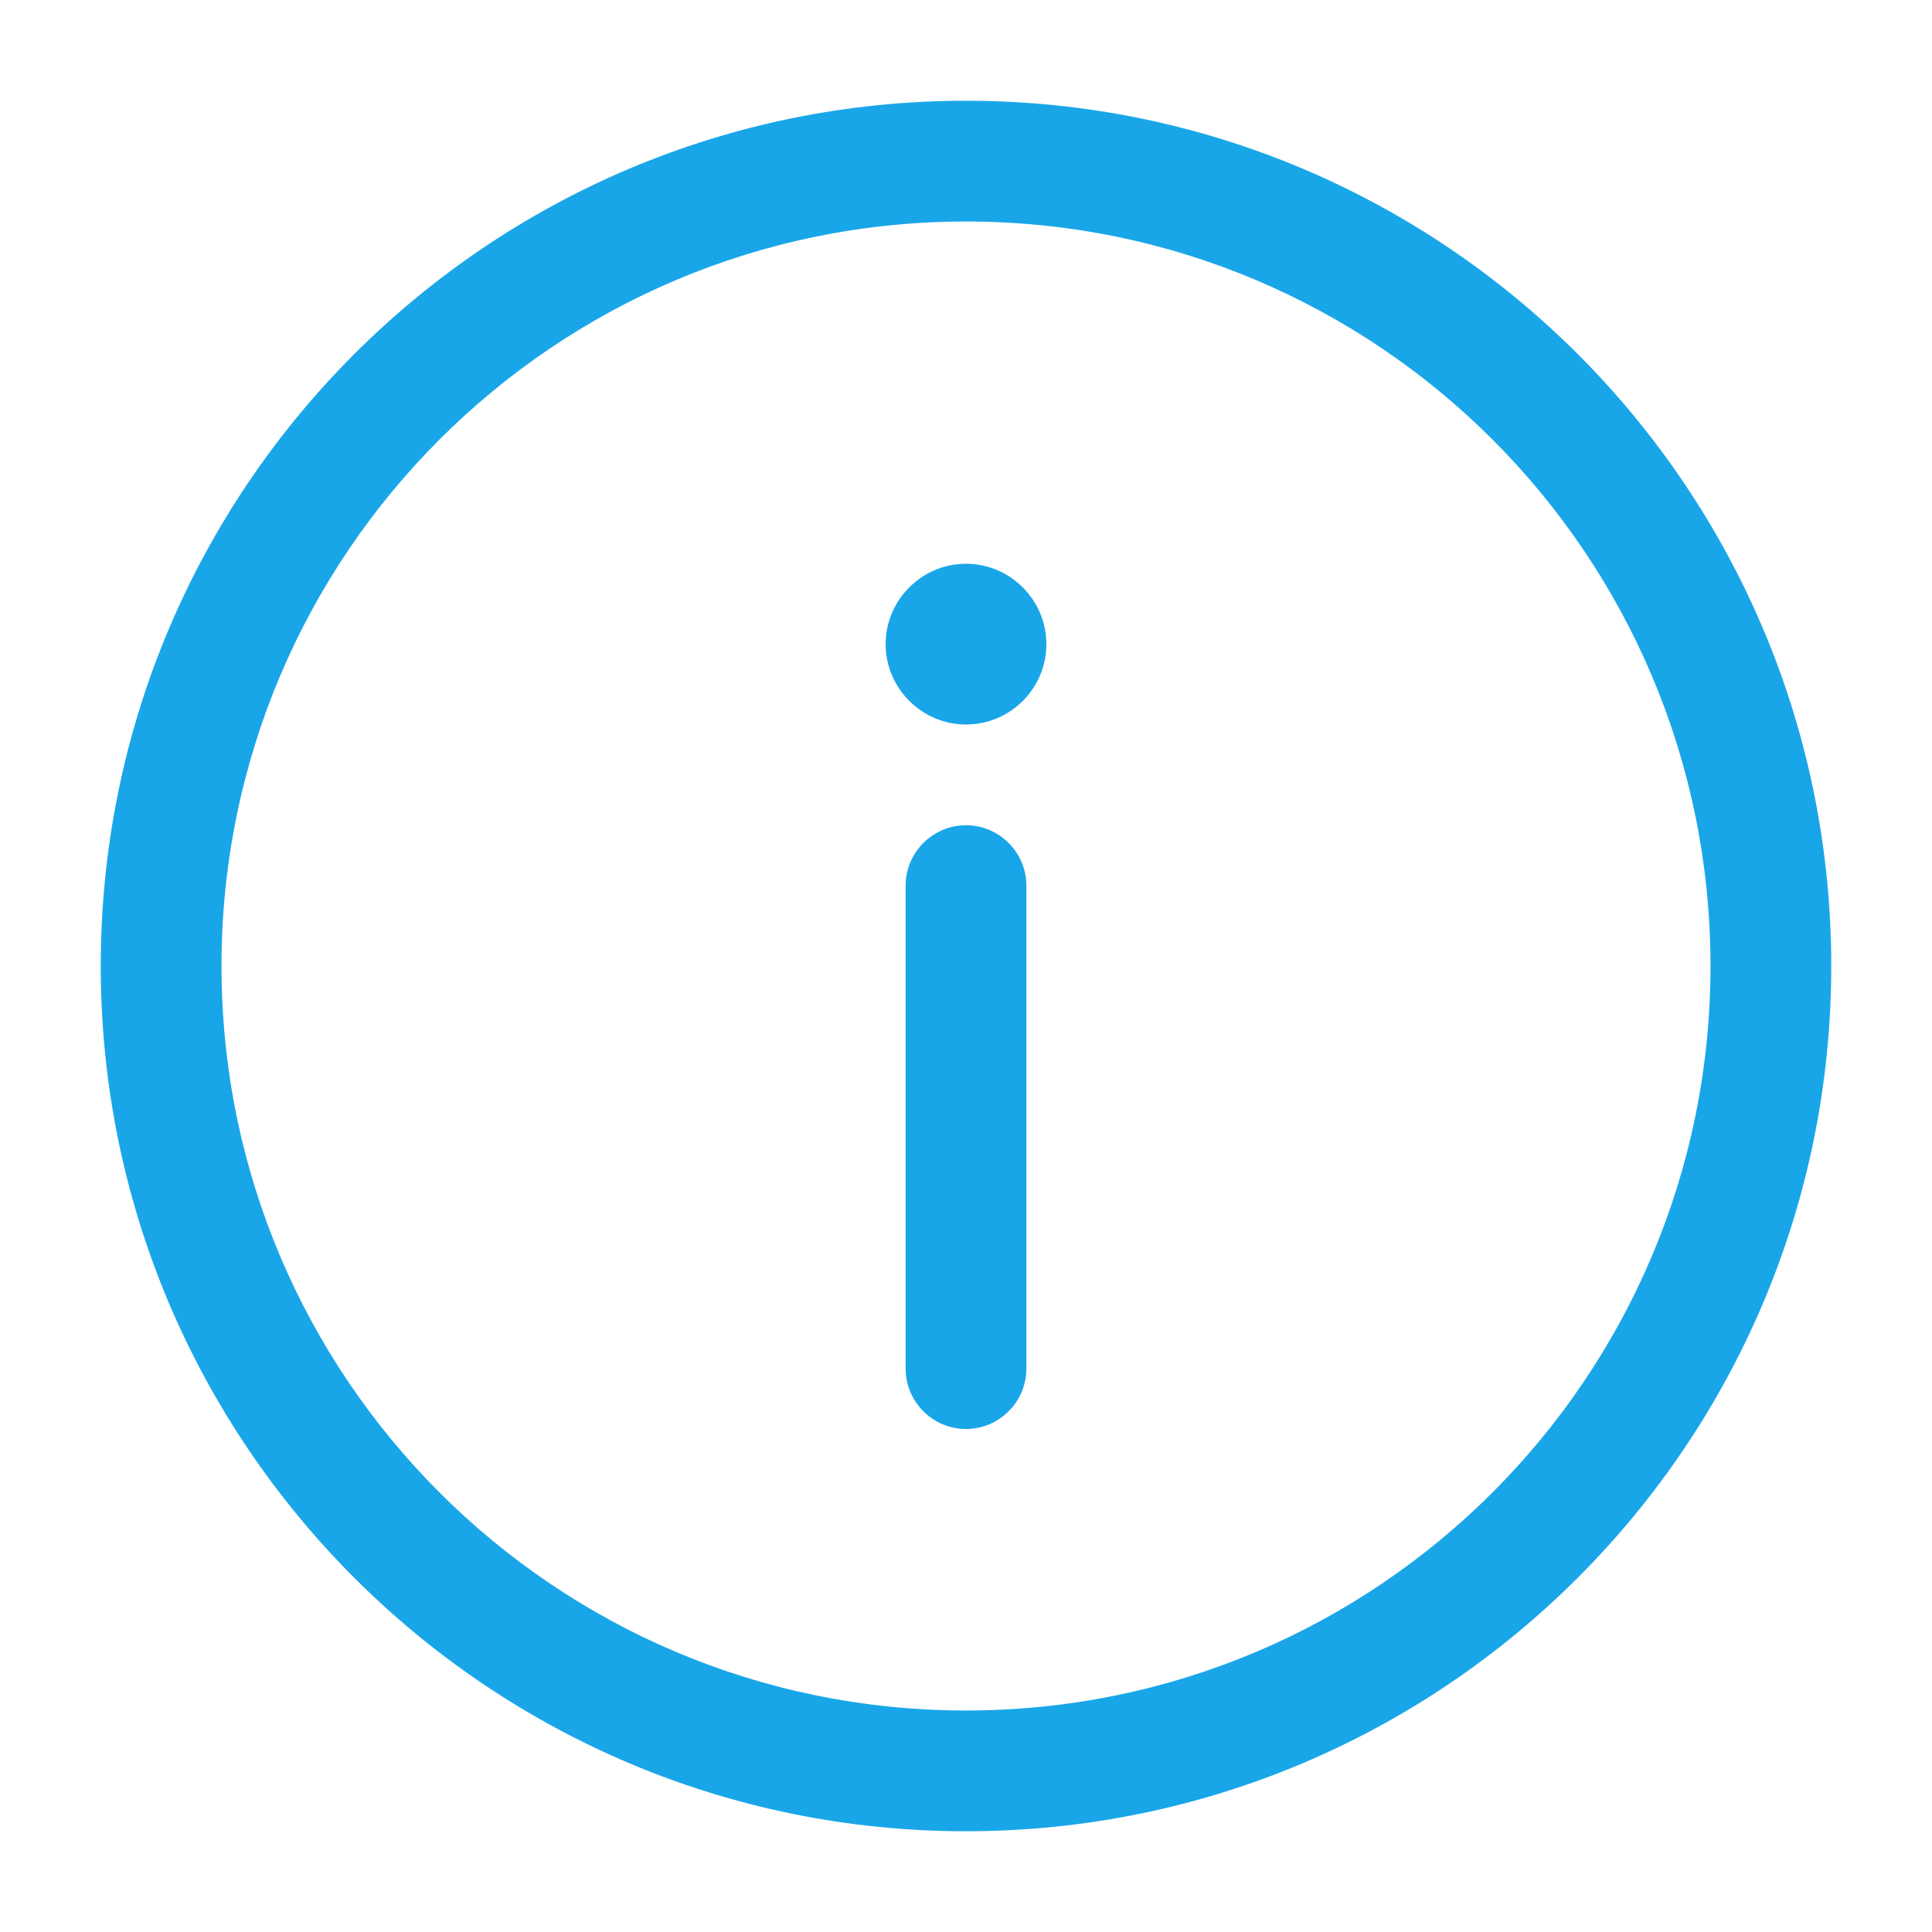 <?xml version="1.0" encoding="UTF-8"?> <svg xmlns="http://www.w3.org/2000/svg" id="Layer_1" version="1.1" viewBox="0 0 512 512"><defs><style> .st0 { fill-rule: evenodd; } .st0, .st1 { fill: #19a6e9; } </style></defs><path class="st1" d="M272,234.7c0-8.8-7.2-16-16-16s-16,7.2-16,16v128c0,8.8,7.2,16,16,16s16-7.2,16-16v-128Z"></path><path class="st0" d="M256,26.7c-126.7,0-229.3,102.7-229.3,229.3s102.7,229.3,229.3,229.3,229.3-102.7,229.3-229.3S382.7,26.7,256,26.7ZM58.7,256c0-109,88.3-197.3,197.3-197.3s197.3,88.3,197.3,197.3-88.3,197.3-197.3,197.3S58.7,365,58.7,256Z"></path><path class="st1" d="M277.3,170.7c0,11.8-9.6,21.3-21.3,21.3s-21.3-9.6-21.3-21.3,9.6-21.3,21.3-21.3,21.3,9.6,21.3,21.3Z"></path></svg> 